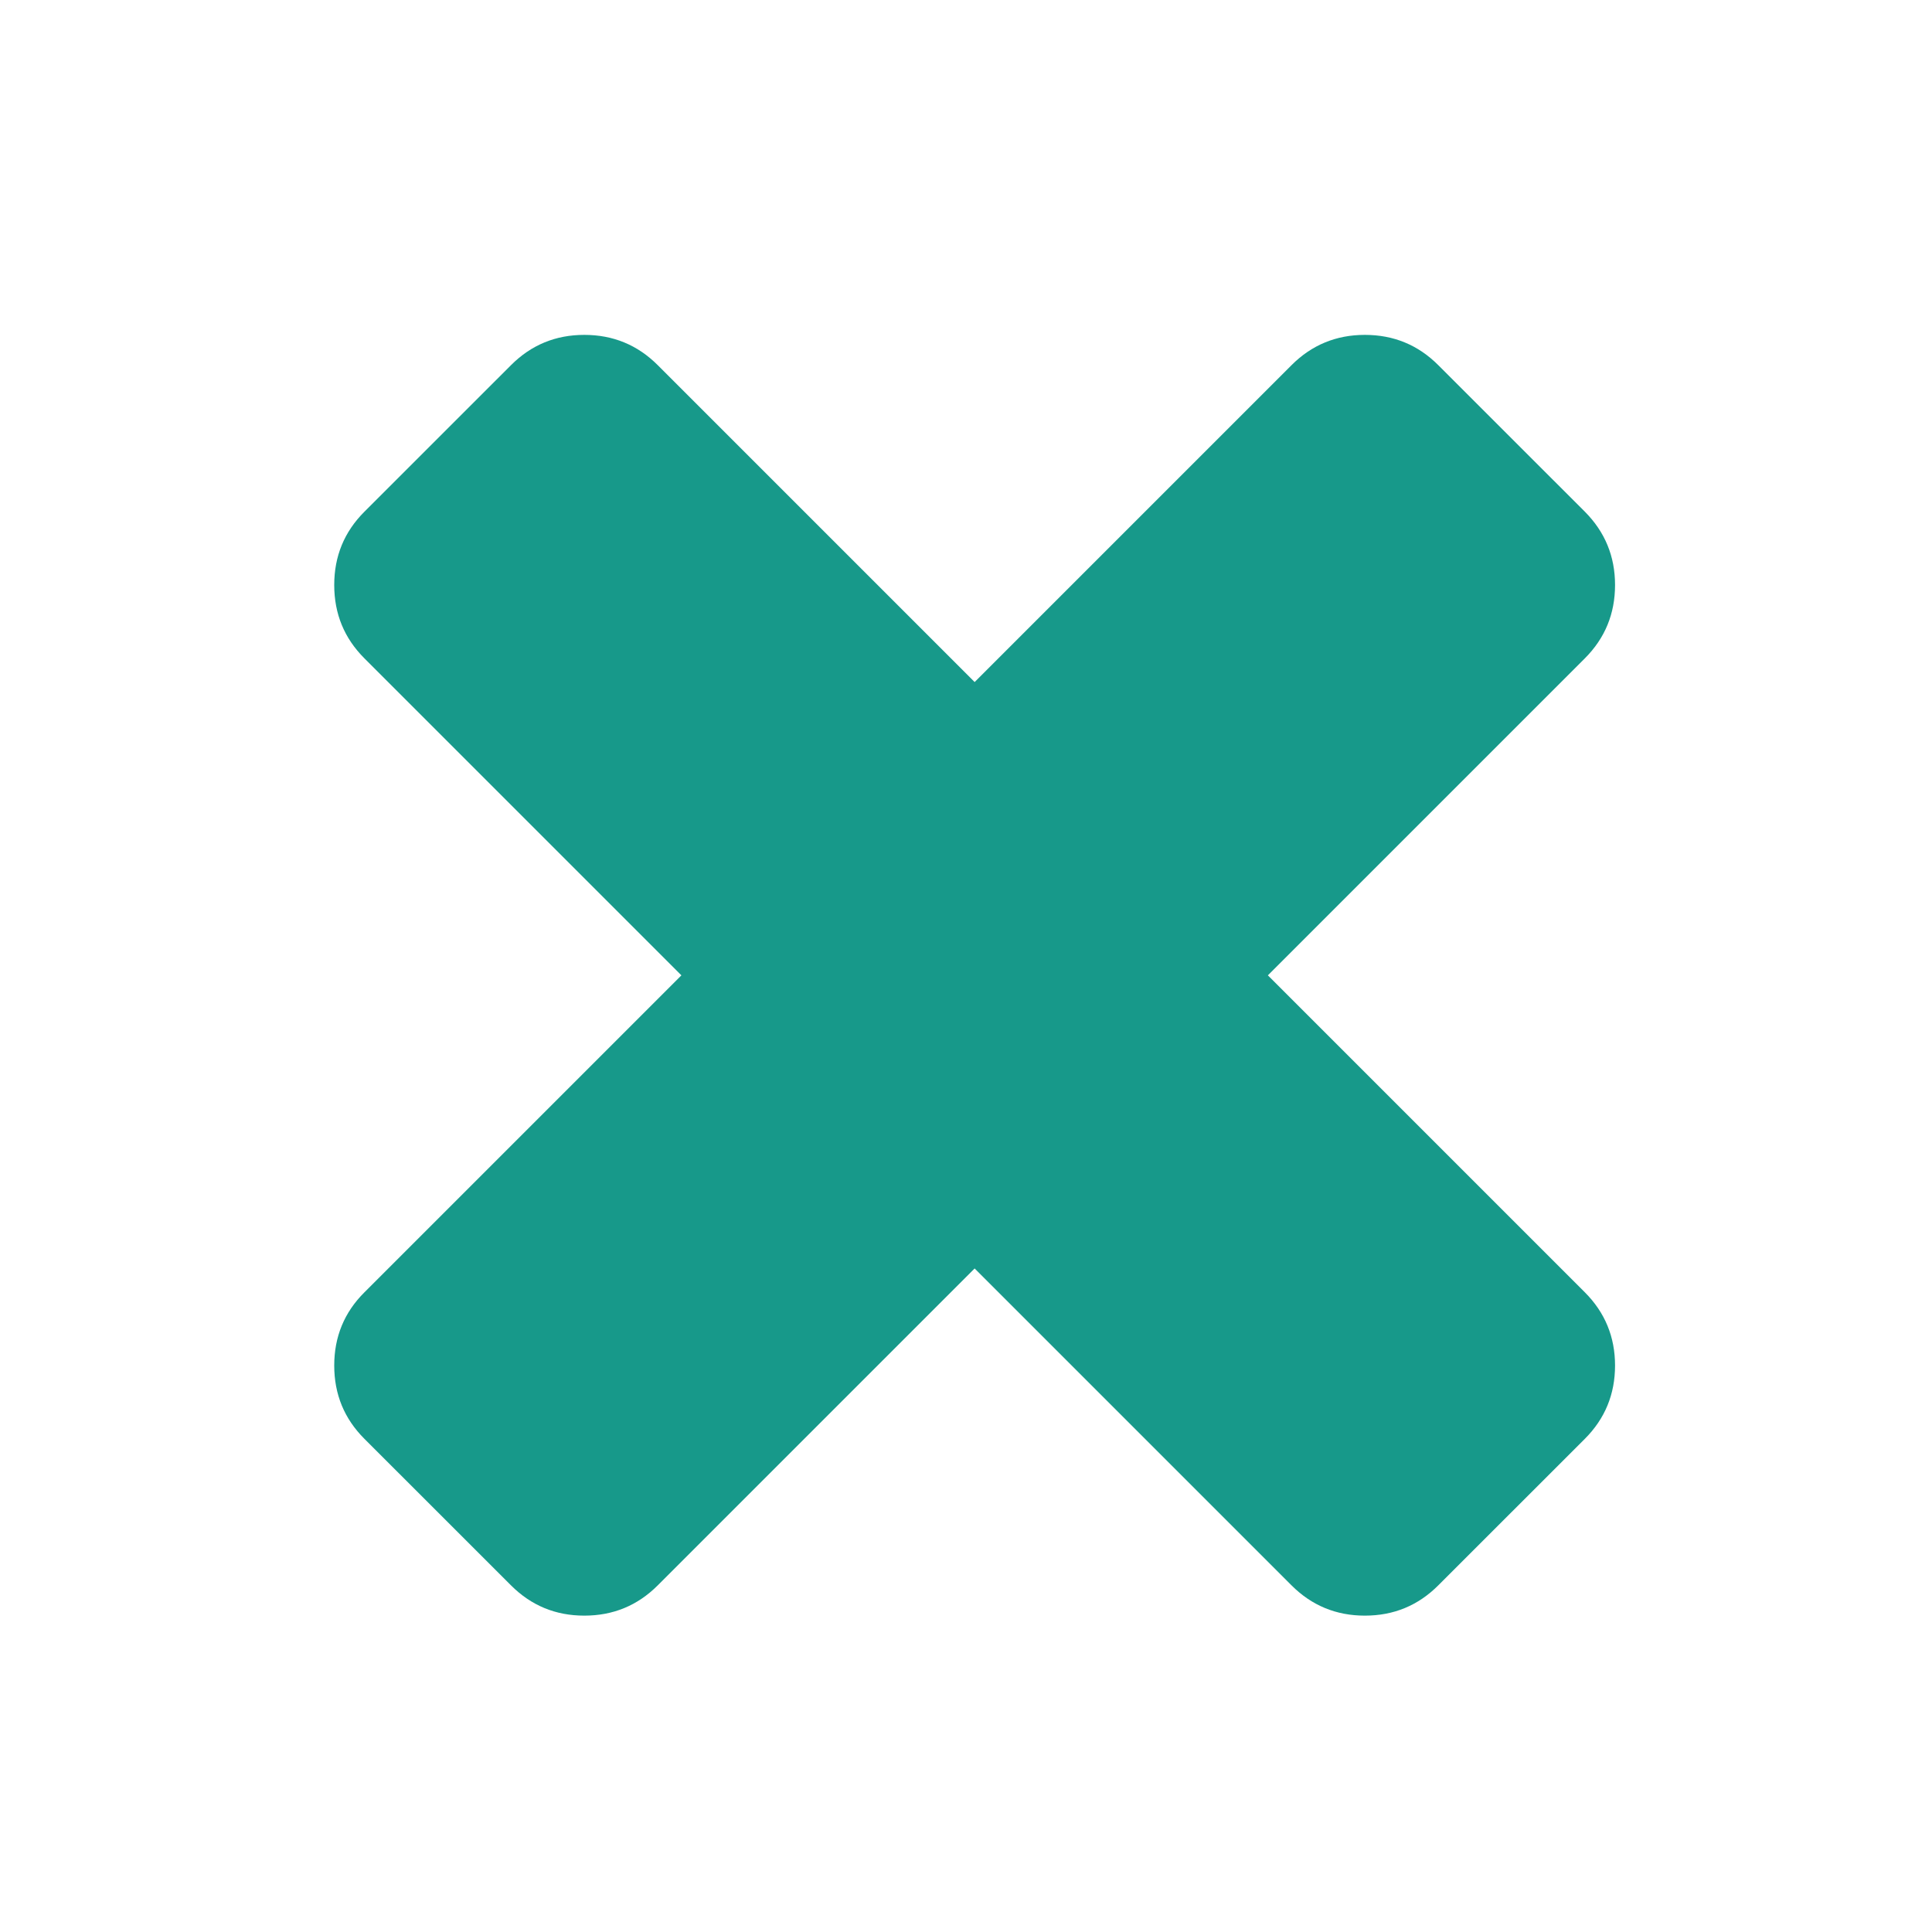 <?xml version="1.0" encoding="utf-8"?>
<!-- Generator: Adobe Illustrator 16.0.0, SVG Export Plug-In . SVG Version: 6.00 Build 0)  -->
<!DOCTYPE svg PUBLIC "-//W3C//DTD SVG 1.1//EN" "http://www.w3.org/Graphics/SVG/1.1/DTD/svg11.dtd">
<svg version="1.1" id="Calque_1" xmlns="http://www.w3.org/2000/svg" xmlns:xlink="http://www.w3.org/1999/xlink" x="0px" y="0px"
	 width="36px" height="36px" viewBox="0 0 36 36" enable-background="new 0 0 36 36" xml:space="preserve">
<path fill="#17998A" d="M30.094,25.445c0,0.535-0.188,0.991-0.563,1.366l-2.732,2.731c-0.375,0.375-0.83,0.563-1.367,0.563
	c-0.534,0-0.99-0.188-1.365-0.563l-5.906-5.906l-5.906,5.906c-0.375,0.375-0.831,0.563-1.367,0.563s-0.99-0.188-1.365-0.563
	l-2.732-2.731c-0.376-0.375-0.563-0.831-0.563-1.366s0.186-0.99,0.563-1.365l5.906-5.906l-5.906-5.906
	c-0.376-0.375-0.563-0.831-0.563-1.367s0.186-0.99,0.563-1.367l2.732-2.731c0.375-0.375,0.829-0.563,1.365-0.563
	s0.992,0.188,1.367,0.563l5.906,5.906l5.906-5.906c0.375-0.375,0.831-0.563,1.365-0.563c0.537,0,0.992,0.188,1.367,0.563
	l2.732,2.731c0.375,0.377,0.563,0.831,0.563,1.367s-0.188,0.992-0.563,1.367l-5.906,5.906l5.906,5.906
	C29.906,24.455,30.094,24.91,30.094,25.445z"/>
</svg>
